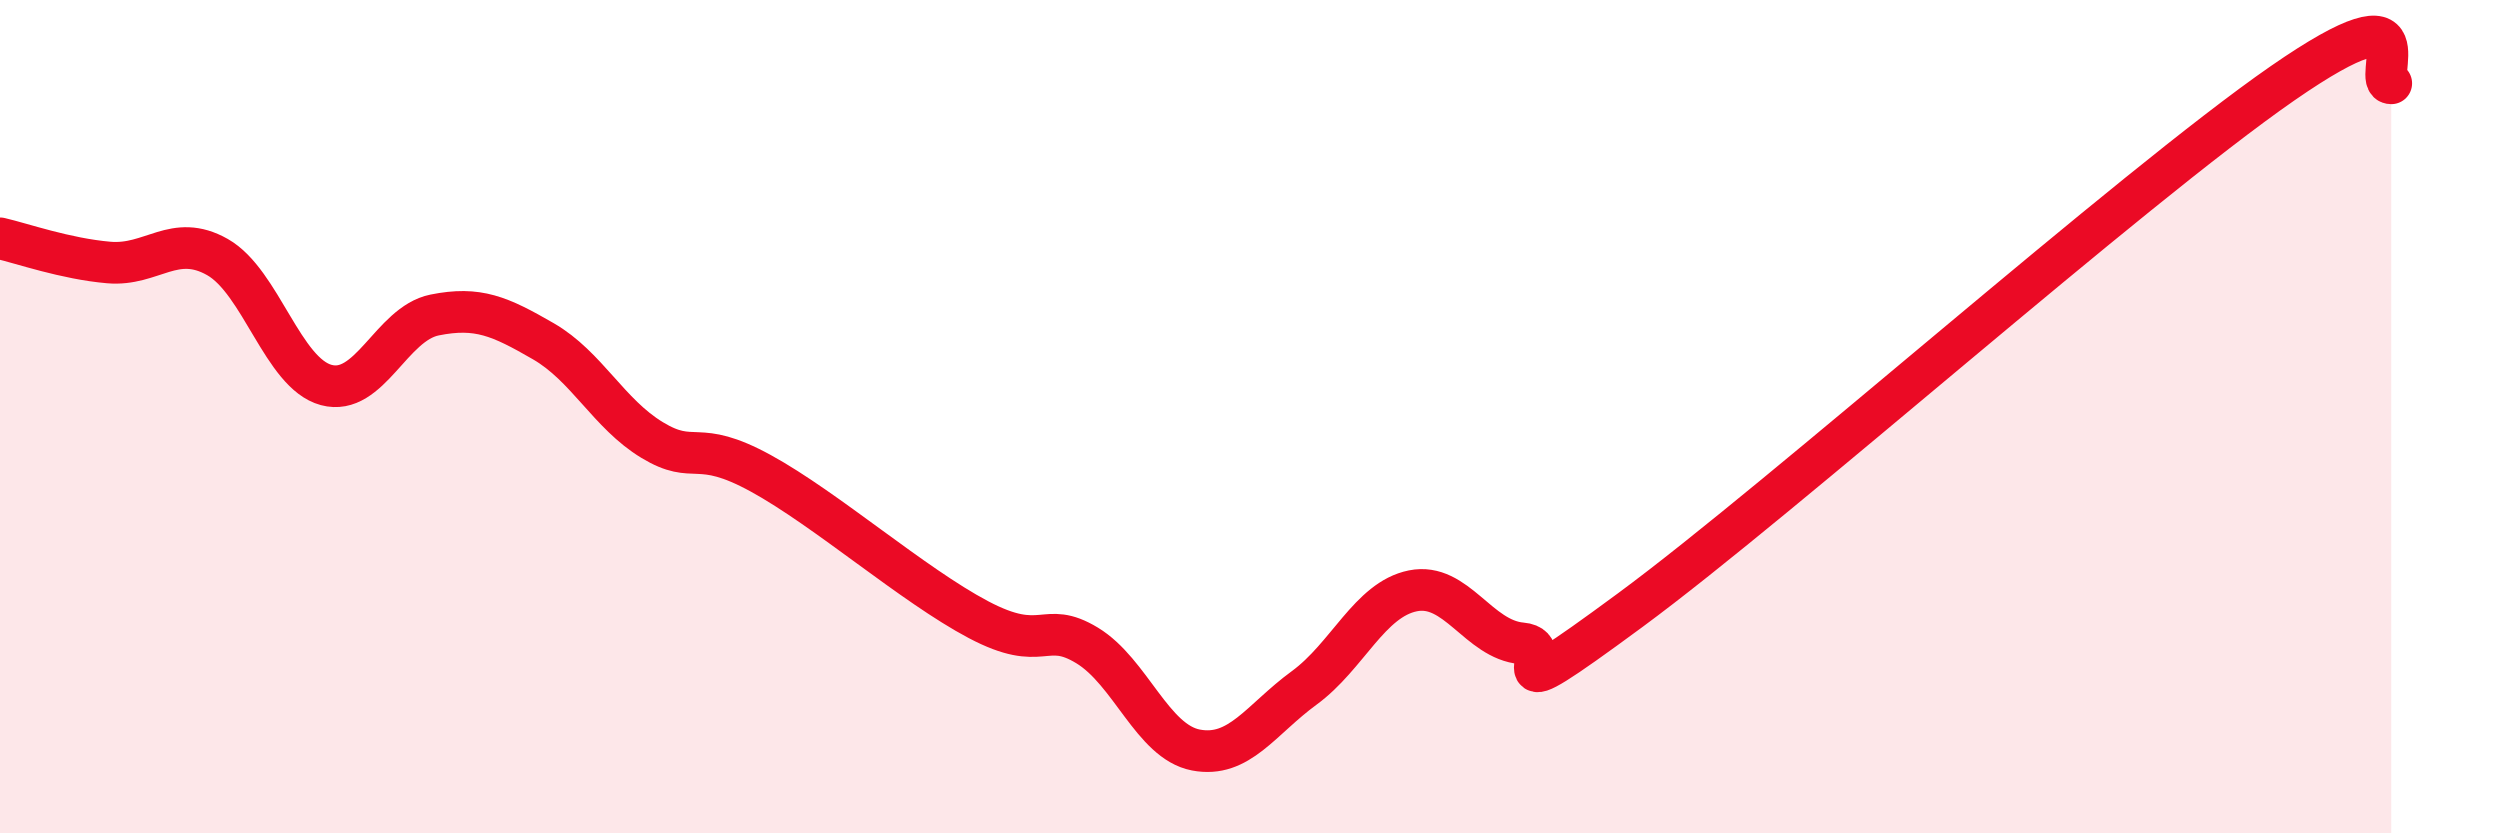 
    <svg width="60" height="20" viewBox="0 0 60 20" xmlns="http://www.w3.org/2000/svg">
      <path
        d="M 0,5.72 C 0.52,5.84 1.57,6.21 2.61,6.3 C 3.65,6.39 4.18,5.58 5.22,6.17 C 6.26,6.76 6.79,8.96 7.83,9.24 C 8.87,9.52 9.39,7.77 10.43,7.56 C 11.47,7.35 12,7.59 13.04,8.19 C 14.08,8.79 14.61,9.93 15.65,10.56 C 16.69,11.19 16.69,10.5 18.26,11.36 C 19.83,12.22 21.91,14.04 23.48,14.87 C 25.05,15.7 25.05,14.86 26.09,15.49 C 27.13,16.12 27.66,17.8 28.7,18 C 29.74,18.2 30.26,17.27 31.3,16.51 C 32.34,15.75 32.87,14.39 33.91,14.18 C 34.95,13.97 35.48,15.35 36.52,15.44 C 37.56,15.53 35.48,17.33 39.13,14.64 C 42.78,11.95 51.13,4.53 54.78,2 C 58.43,-0.53 56.87,2 57.39,2L57.39 20L0 20Z"
        fill="#EB0A25"
        opacity="0.1"
        stroke-linecap="round"
        stroke-linejoin="round"
      />
      <path
        d="M 0,5.72 C 0.52,5.84 1.57,6.21 2.61,6.3 C 3.65,6.39 4.18,5.58 5.22,6.17 C 6.26,6.76 6.79,8.96 7.83,9.24 C 8.87,9.52 9.39,7.77 10.43,7.56 C 11.47,7.35 12,7.59 13.04,8.19 C 14.08,8.79 14.61,9.93 15.65,10.56 C 16.69,11.19 16.69,10.5 18.26,11.36 C 19.83,12.22 21.91,14.04 23.48,14.87 C 25.05,15.7 25.05,14.86 26.09,15.49 C 27.13,16.12 27.66,17.8 28.7,18 C 29.74,18.2 30.26,17.27 31.3,16.51 C 32.34,15.75 32.87,14.39 33.91,14.18 C 34.95,13.97 35.48,15.35 36.52,15.44 C 37.56,15.53 35.48,17.33 39.13,14.64 C 42.78,11.95 51.13,4.53 54.78,2 C 58.43,-0.53 56.87,2 57.39,2"
        stroke="#EB0A25"
        stroke-width="1"
        fill="none"
        stroke-linecap="round"
        stroke-linejoin="round"
      />
    </svg>
  